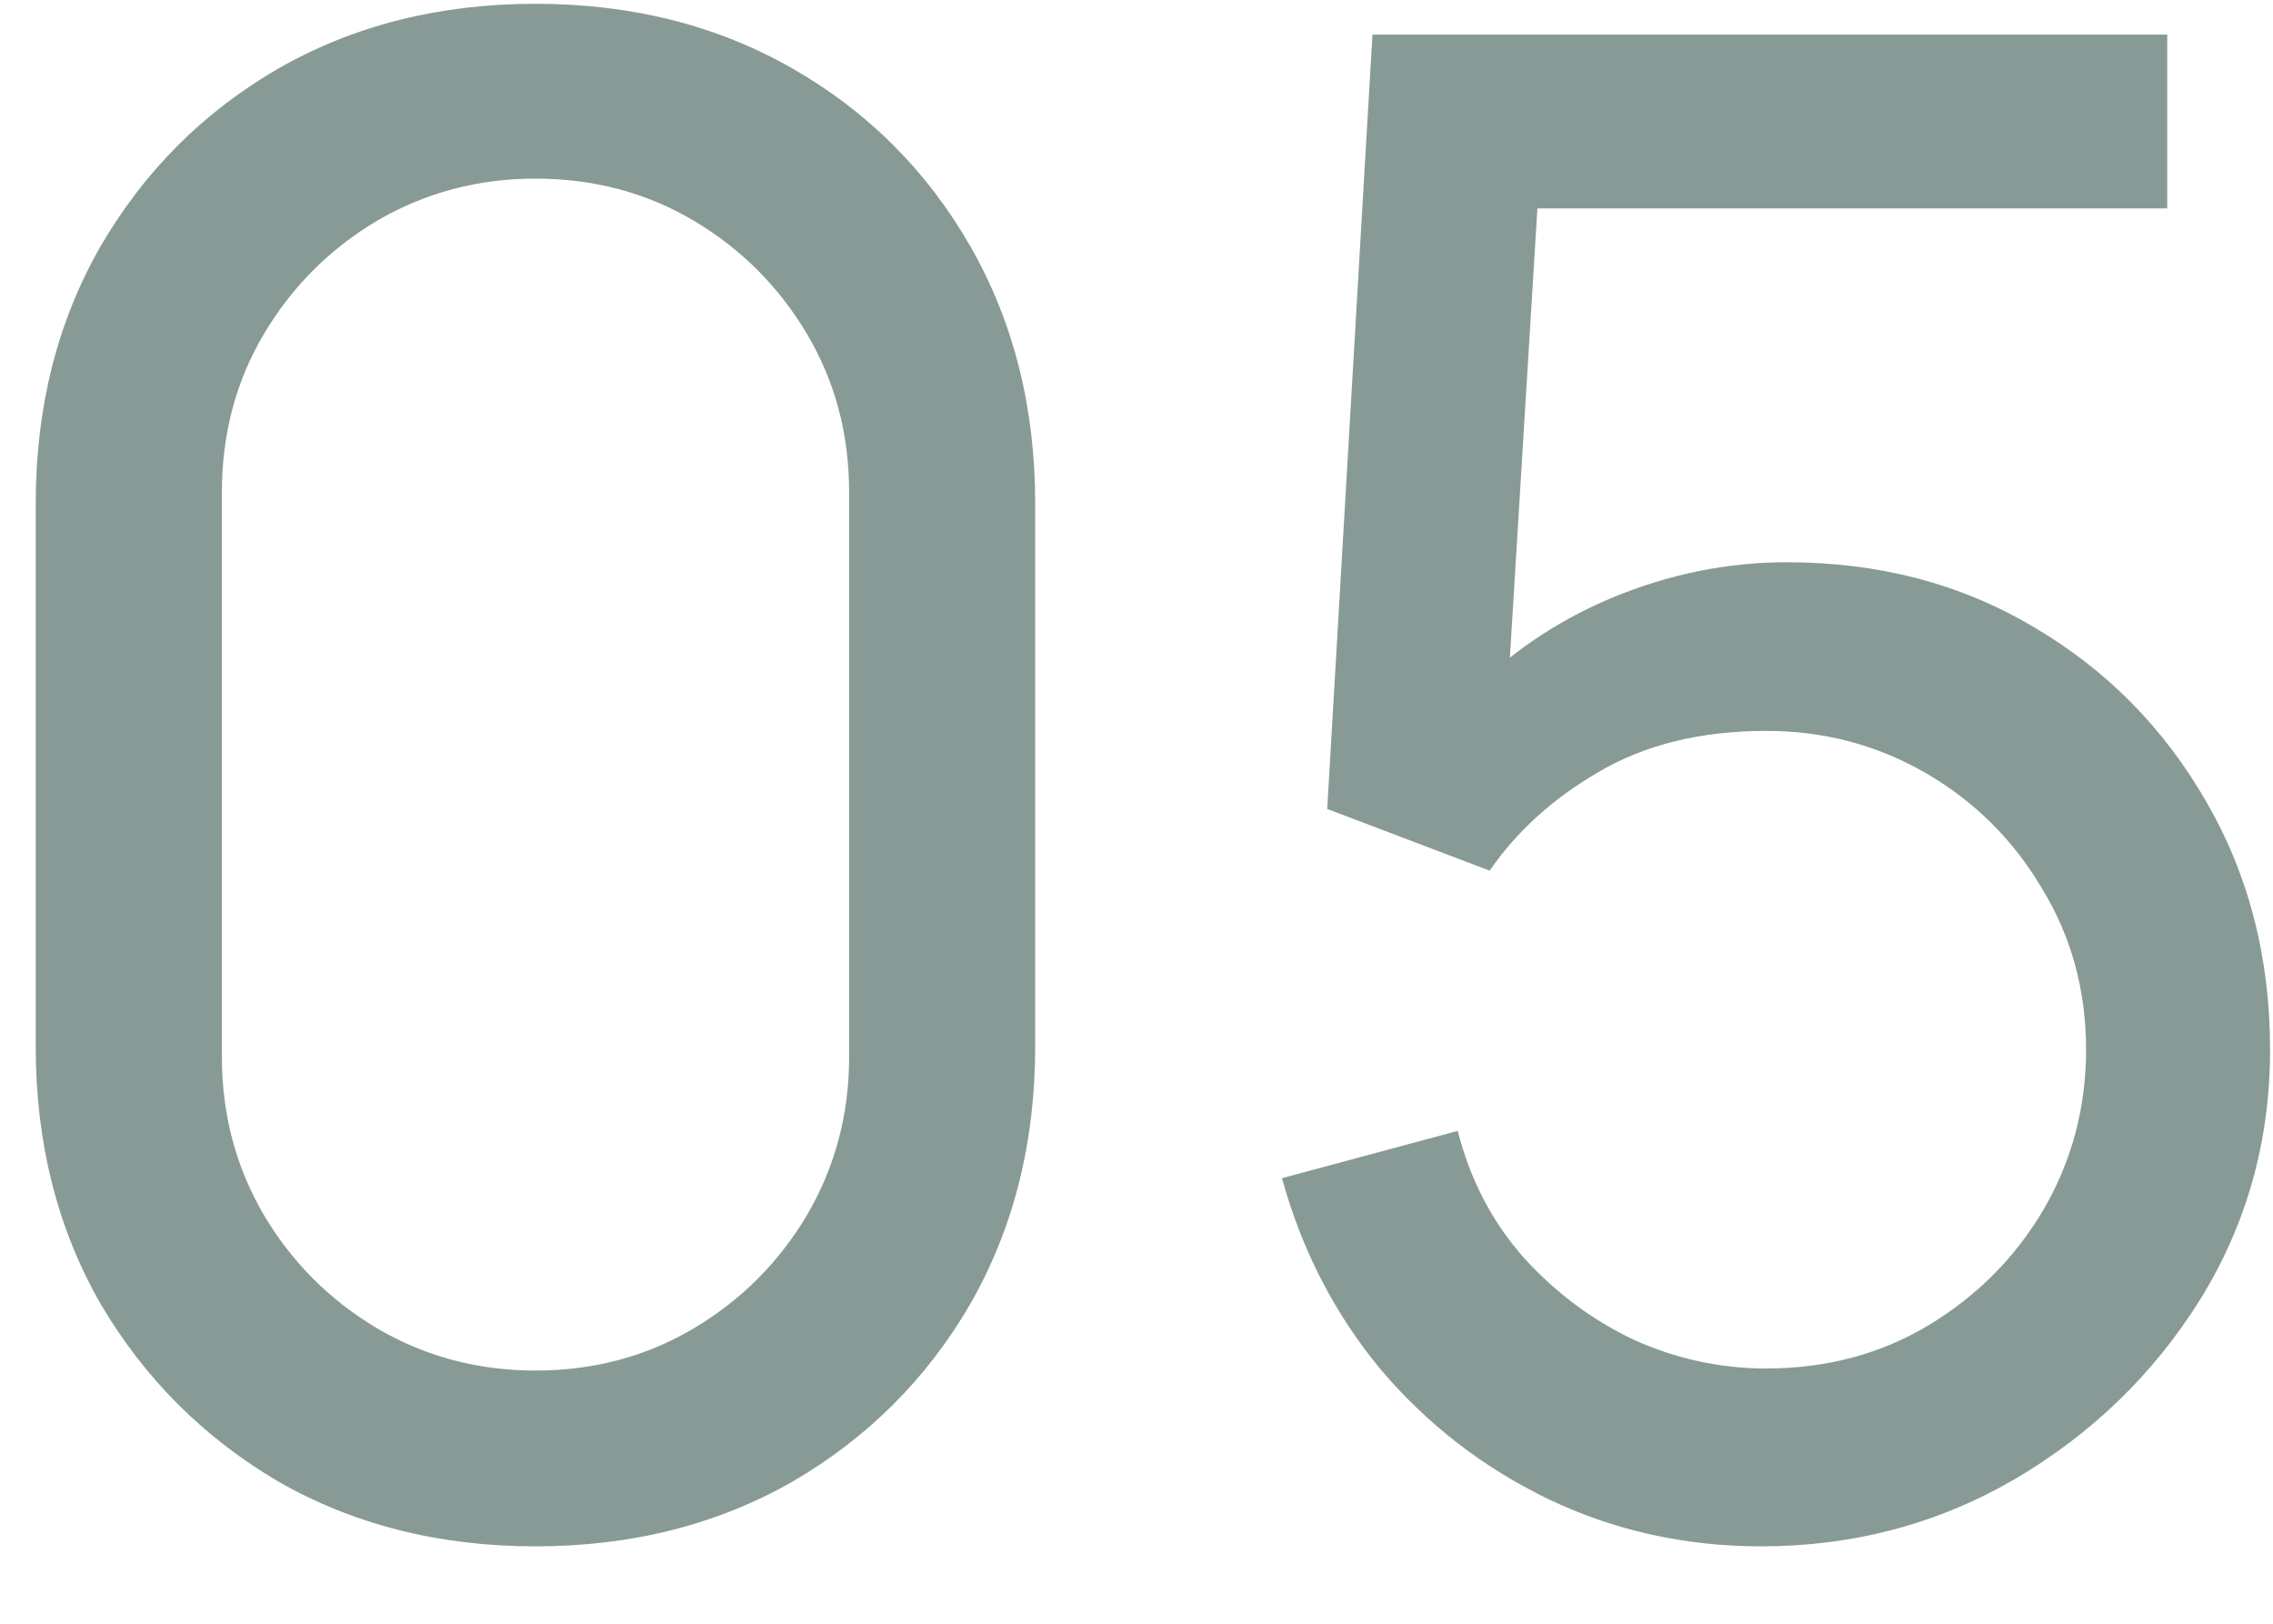 <?xml version="1.0" encoding="UTF-8"?> <svg xmlns="http://www.w3.org/2000/svg" width="21" height="15" viewBox="0 0 21 15" fill="none"><path d="M4.947 14.285C4.06 14.285 3.269 14.085 2.572 13.687C1.882 13.281 1.334 12.733 0.928 12.043C0.529 11.346 0.33 10.555 0.33 9.668V4.652C0.33 3.765 0.529 2.974 0.928 2.277C1.334 1.58 1.882 1.032 2.572 0.633C3.269 0.234 4.06 0.035 4.947 0.035C5.834 0.035 6.625 0.234 7.322 0.633C8.019 1.032 8.566 1.58 8.966 2.277C9.364 2.974 9.564 3.765 9.564 4.652V9.668C9.564 10.555 9.364 11.346 8.966 12.043C8.566 12.733 8.019 13.281 7.322 13.687C6.625 14.085 5.834 14.285 4.947 14.285ZM4.947 12.661C5.485 12.661 5.973 12.531 6.41 12.271C6.847 12.011 7.195 11.663 7.455 11.226C7.715 10.783 7.845 10.295 7.845 9.763V4.548C7.845 4.009 7.715 3.522 7.455 3.084C7.195 2.647 6.847 2.299 6.41 2.039C5.973 1.78 5.485 1.65 4.947 1.65C4.415 1.65 3.927 1.78 3.484 2.039C3.047 2.299 2.699 2.647 2.439 3.084C2.179 3.522 2.05 4.009 2.05 4.548V9.763C2.05 10.295 2.179 10.783 2.439 11.226C2.699 11.663 3.047 12.011 3.484 12.271C3.927 12.531 4.415 12.661 4.947 12.661ZM16.271 14.285C15.568 14.285 14.912 14.139 14.304 13.848C13.702 13.557 13.186 13.158 12.756 12.651C12.331 12.138 12.027 11.549 11.844 10.884L13.468 10.447C13.582 10.897 13.785 11.286 14.076 11.616C14.367 11.938 14.706 12.192 15.093 12.376C15.485 12.553 15.894 12.642 16.318 12.642C16.875 12.642 17.376 12.508 17.819 12.242C18.269 11.97 18.623 11.612 18.883 11.169C19.143 10.719 19.273 10.229 19.273 9.697C19.273 9.146 19.136 8.648 18.864 8.205C18.598 7.755 18.24 7.401 17.791 7.141C17.341 6.881 16.85 6.752 16.318 6.752C15.716 6.752 15.2 6.878 14.77 7.131C14.345 7.378 14.01 7.683 13.763 8.043L12.262 7.473L12.68 0.32H20.023V1.925H13.497L14.247 1.222L13.896 6.951L13.525 6.466C13.905 6.061 14.358 5.748 14.884 5.526C15.416 5.304 15.957 5.194 16.508 5.194C17.357 5.194 18.117 5.393 18.788 5.792C19.459 6.185 19.991 6.723 20.384 7.407C20.777 8.085 20.973 8.848 20.973 9.697C20.973 10.539 20.758 11.308 20.327 12.005C19.896 12.695 19.323 13.249 18.608 13.668C17.898 14.079 17.119 14.285 16.271 14.285Z" fill="#13362F" fill-opacity="0.5"></path></svg> 